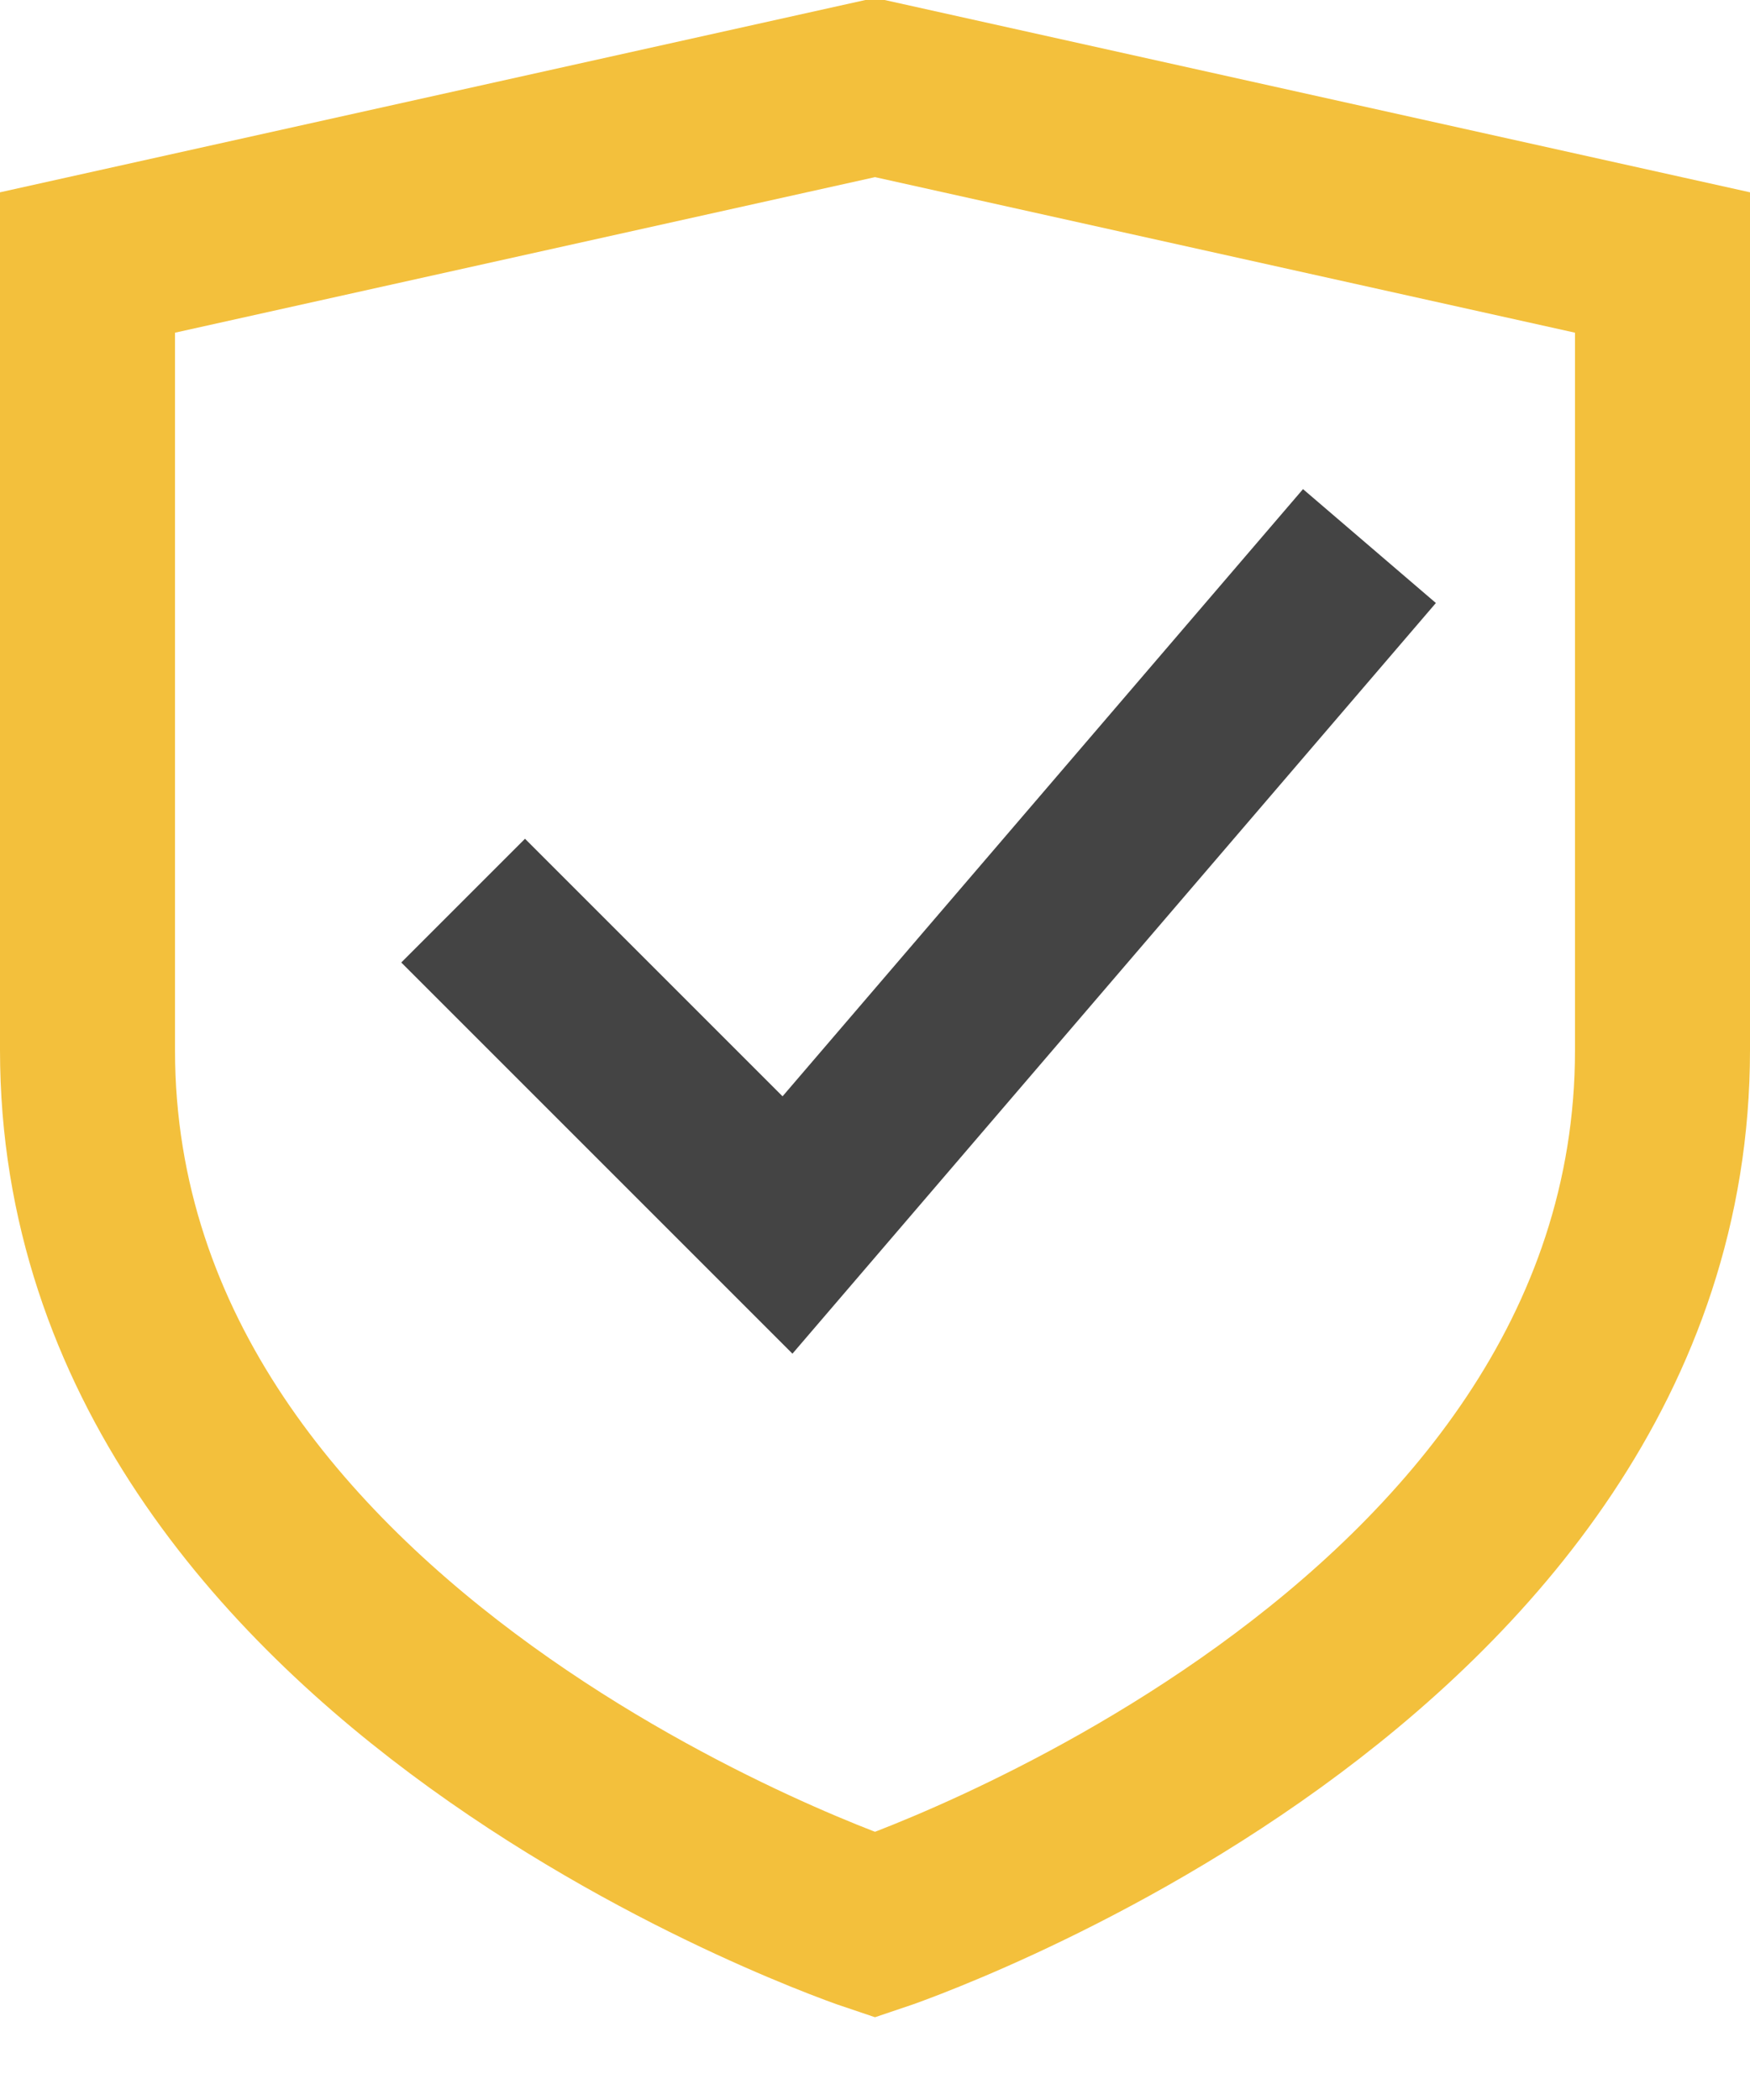 <svg width="20" height="24" viewBox="0 0 20 24" fill="none" xmlns="http://www.w3.org/2000/svg">
  <path d="M19 12C19 19 10 22 10 22C10 22 1 19 1 12V3L10 1L19 3V12Z" stroke="#F3C03C" stroke-width="2" stroke-miterlimit="10" stroke-linecap="square"/>
  <path d="M6 11L9 14L15 7" stroke="#444444" stroke-width="2" stroke-miterlimit="10" stroke-linecap="square"/>
</svg>
